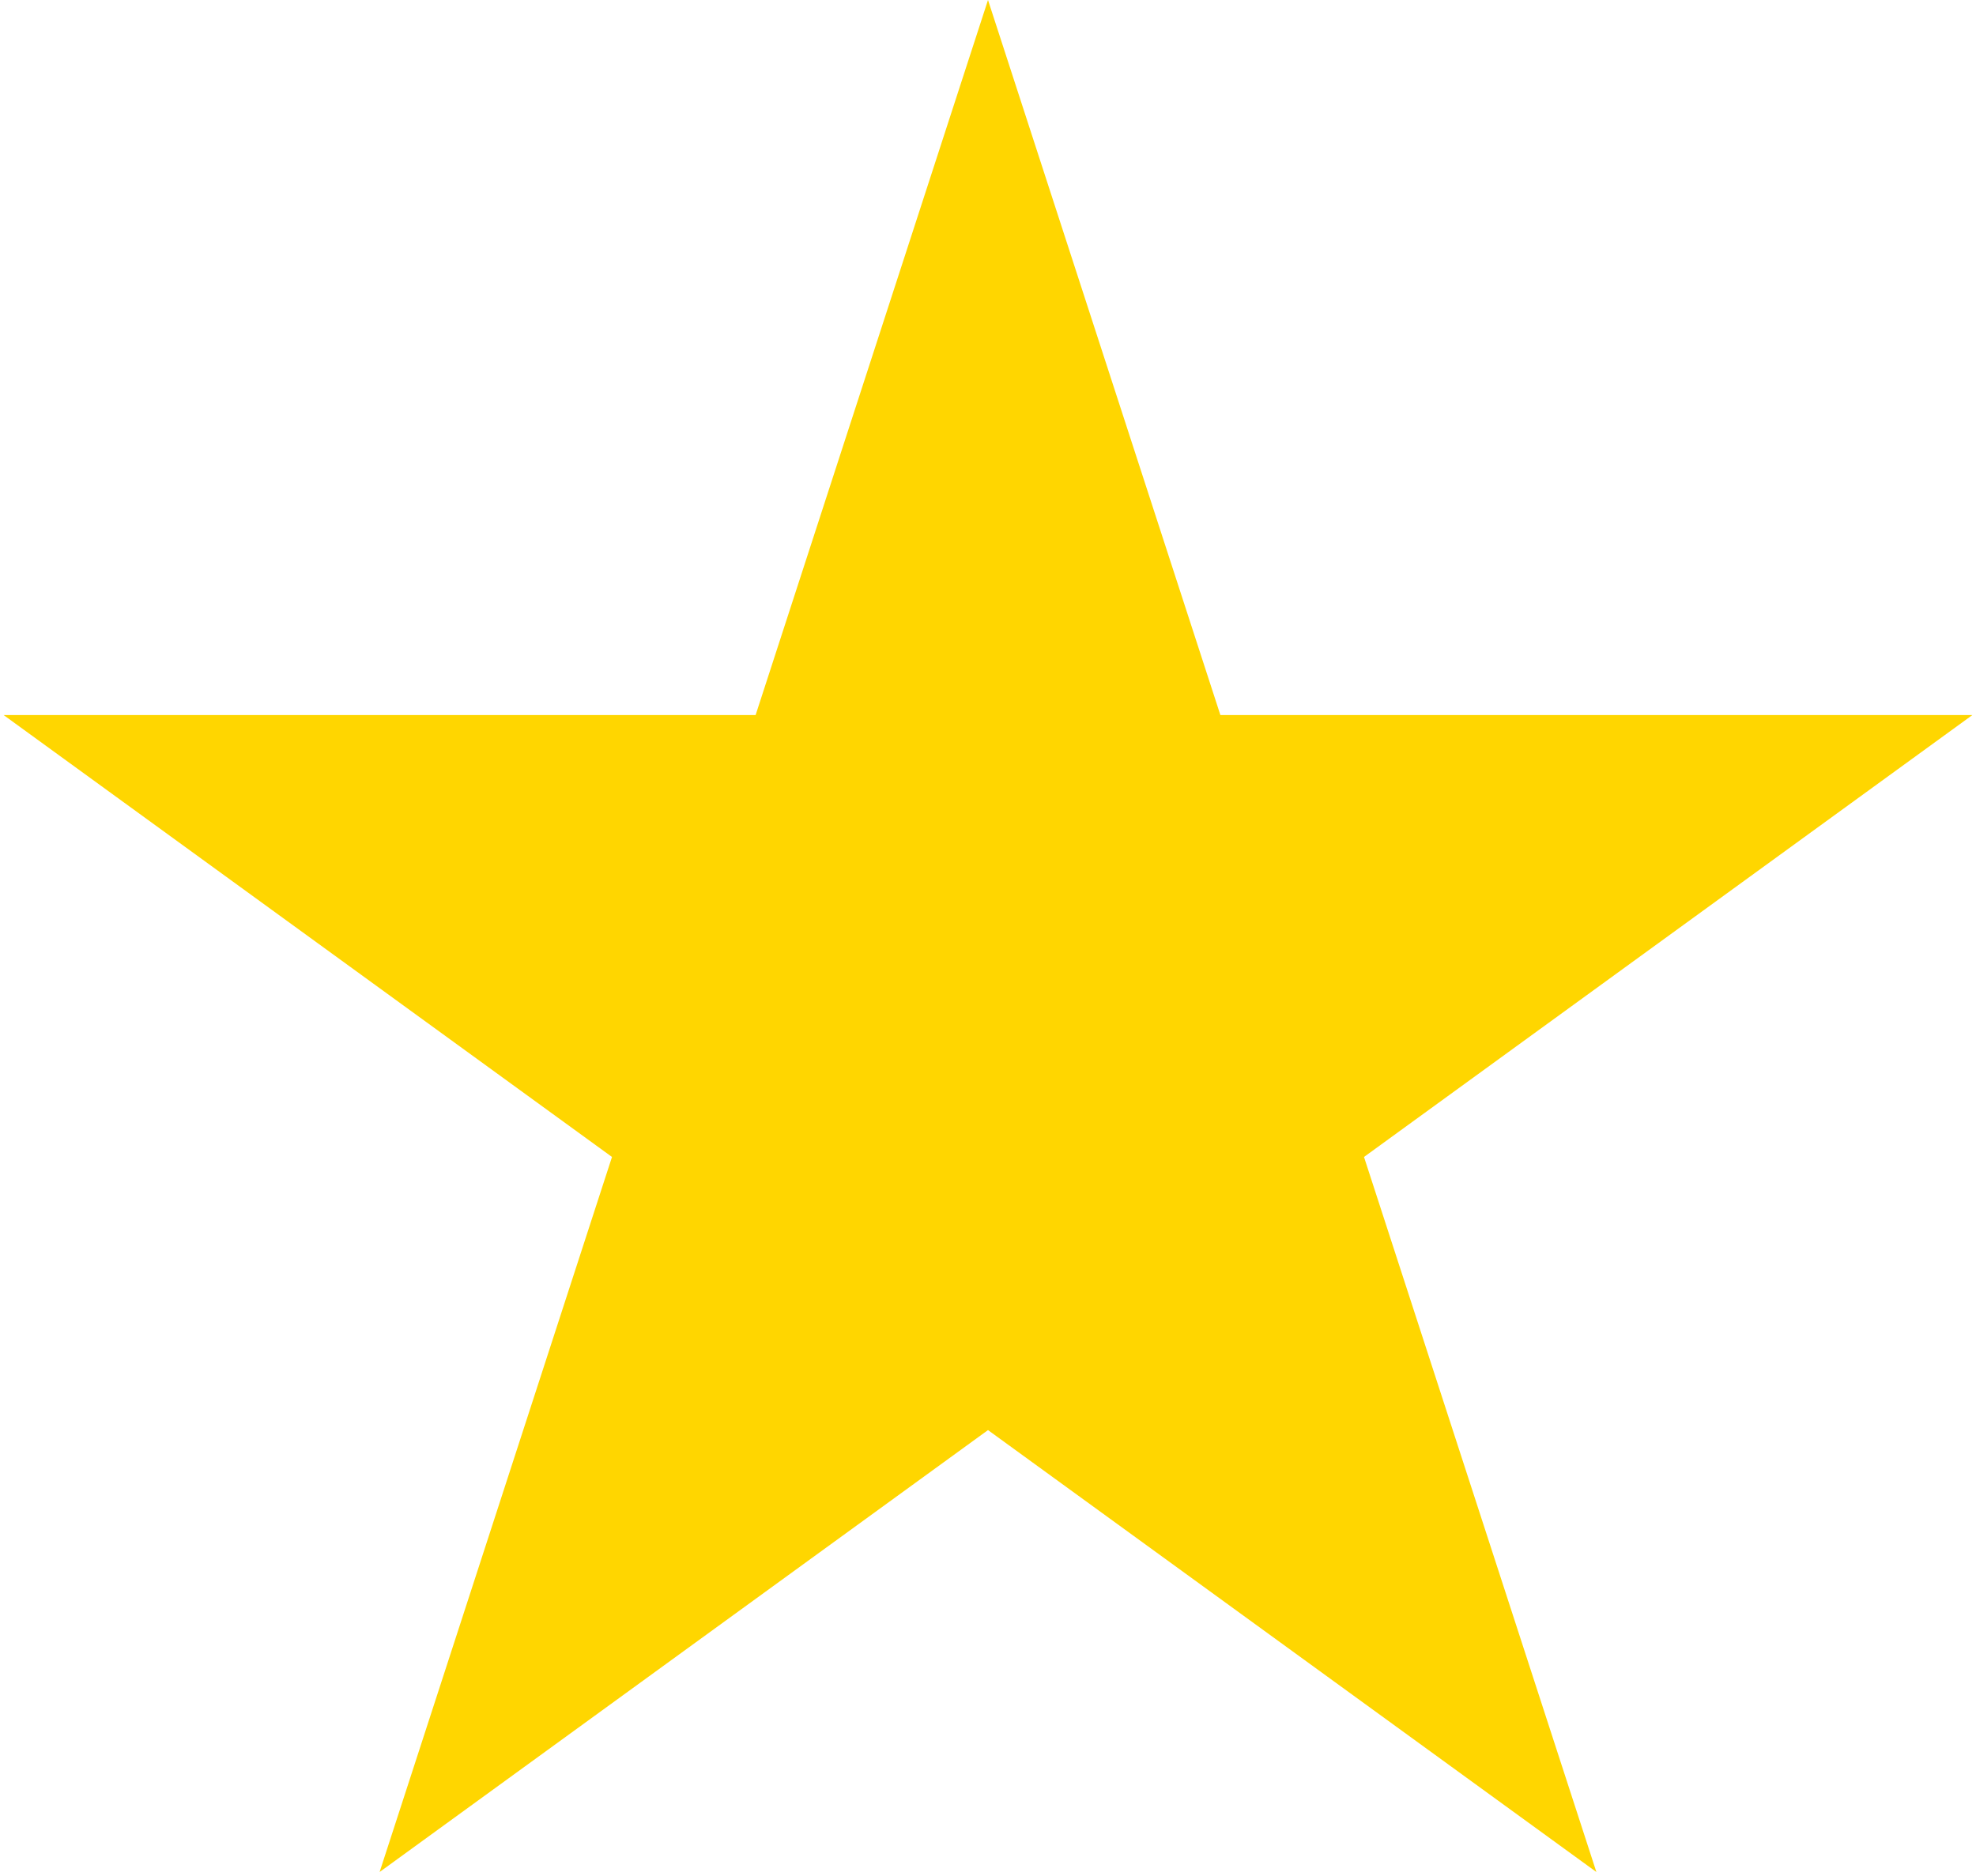 <?xml version="1.0" encoding="UTF-8"?> <svg xmlns="http://www.w3.org/2000/svg" width="378" height="359" viewBox="0 0 378 359" fill="none"> <path d="M189 0L233.454 136.815H377.309L260.928 221.371L305.381 358.185L189 273.629L72.618 358.185L117.072 221.371L0.691 136.815H144.546L189 0Z" fill="#FFD600"></path> </svg> 